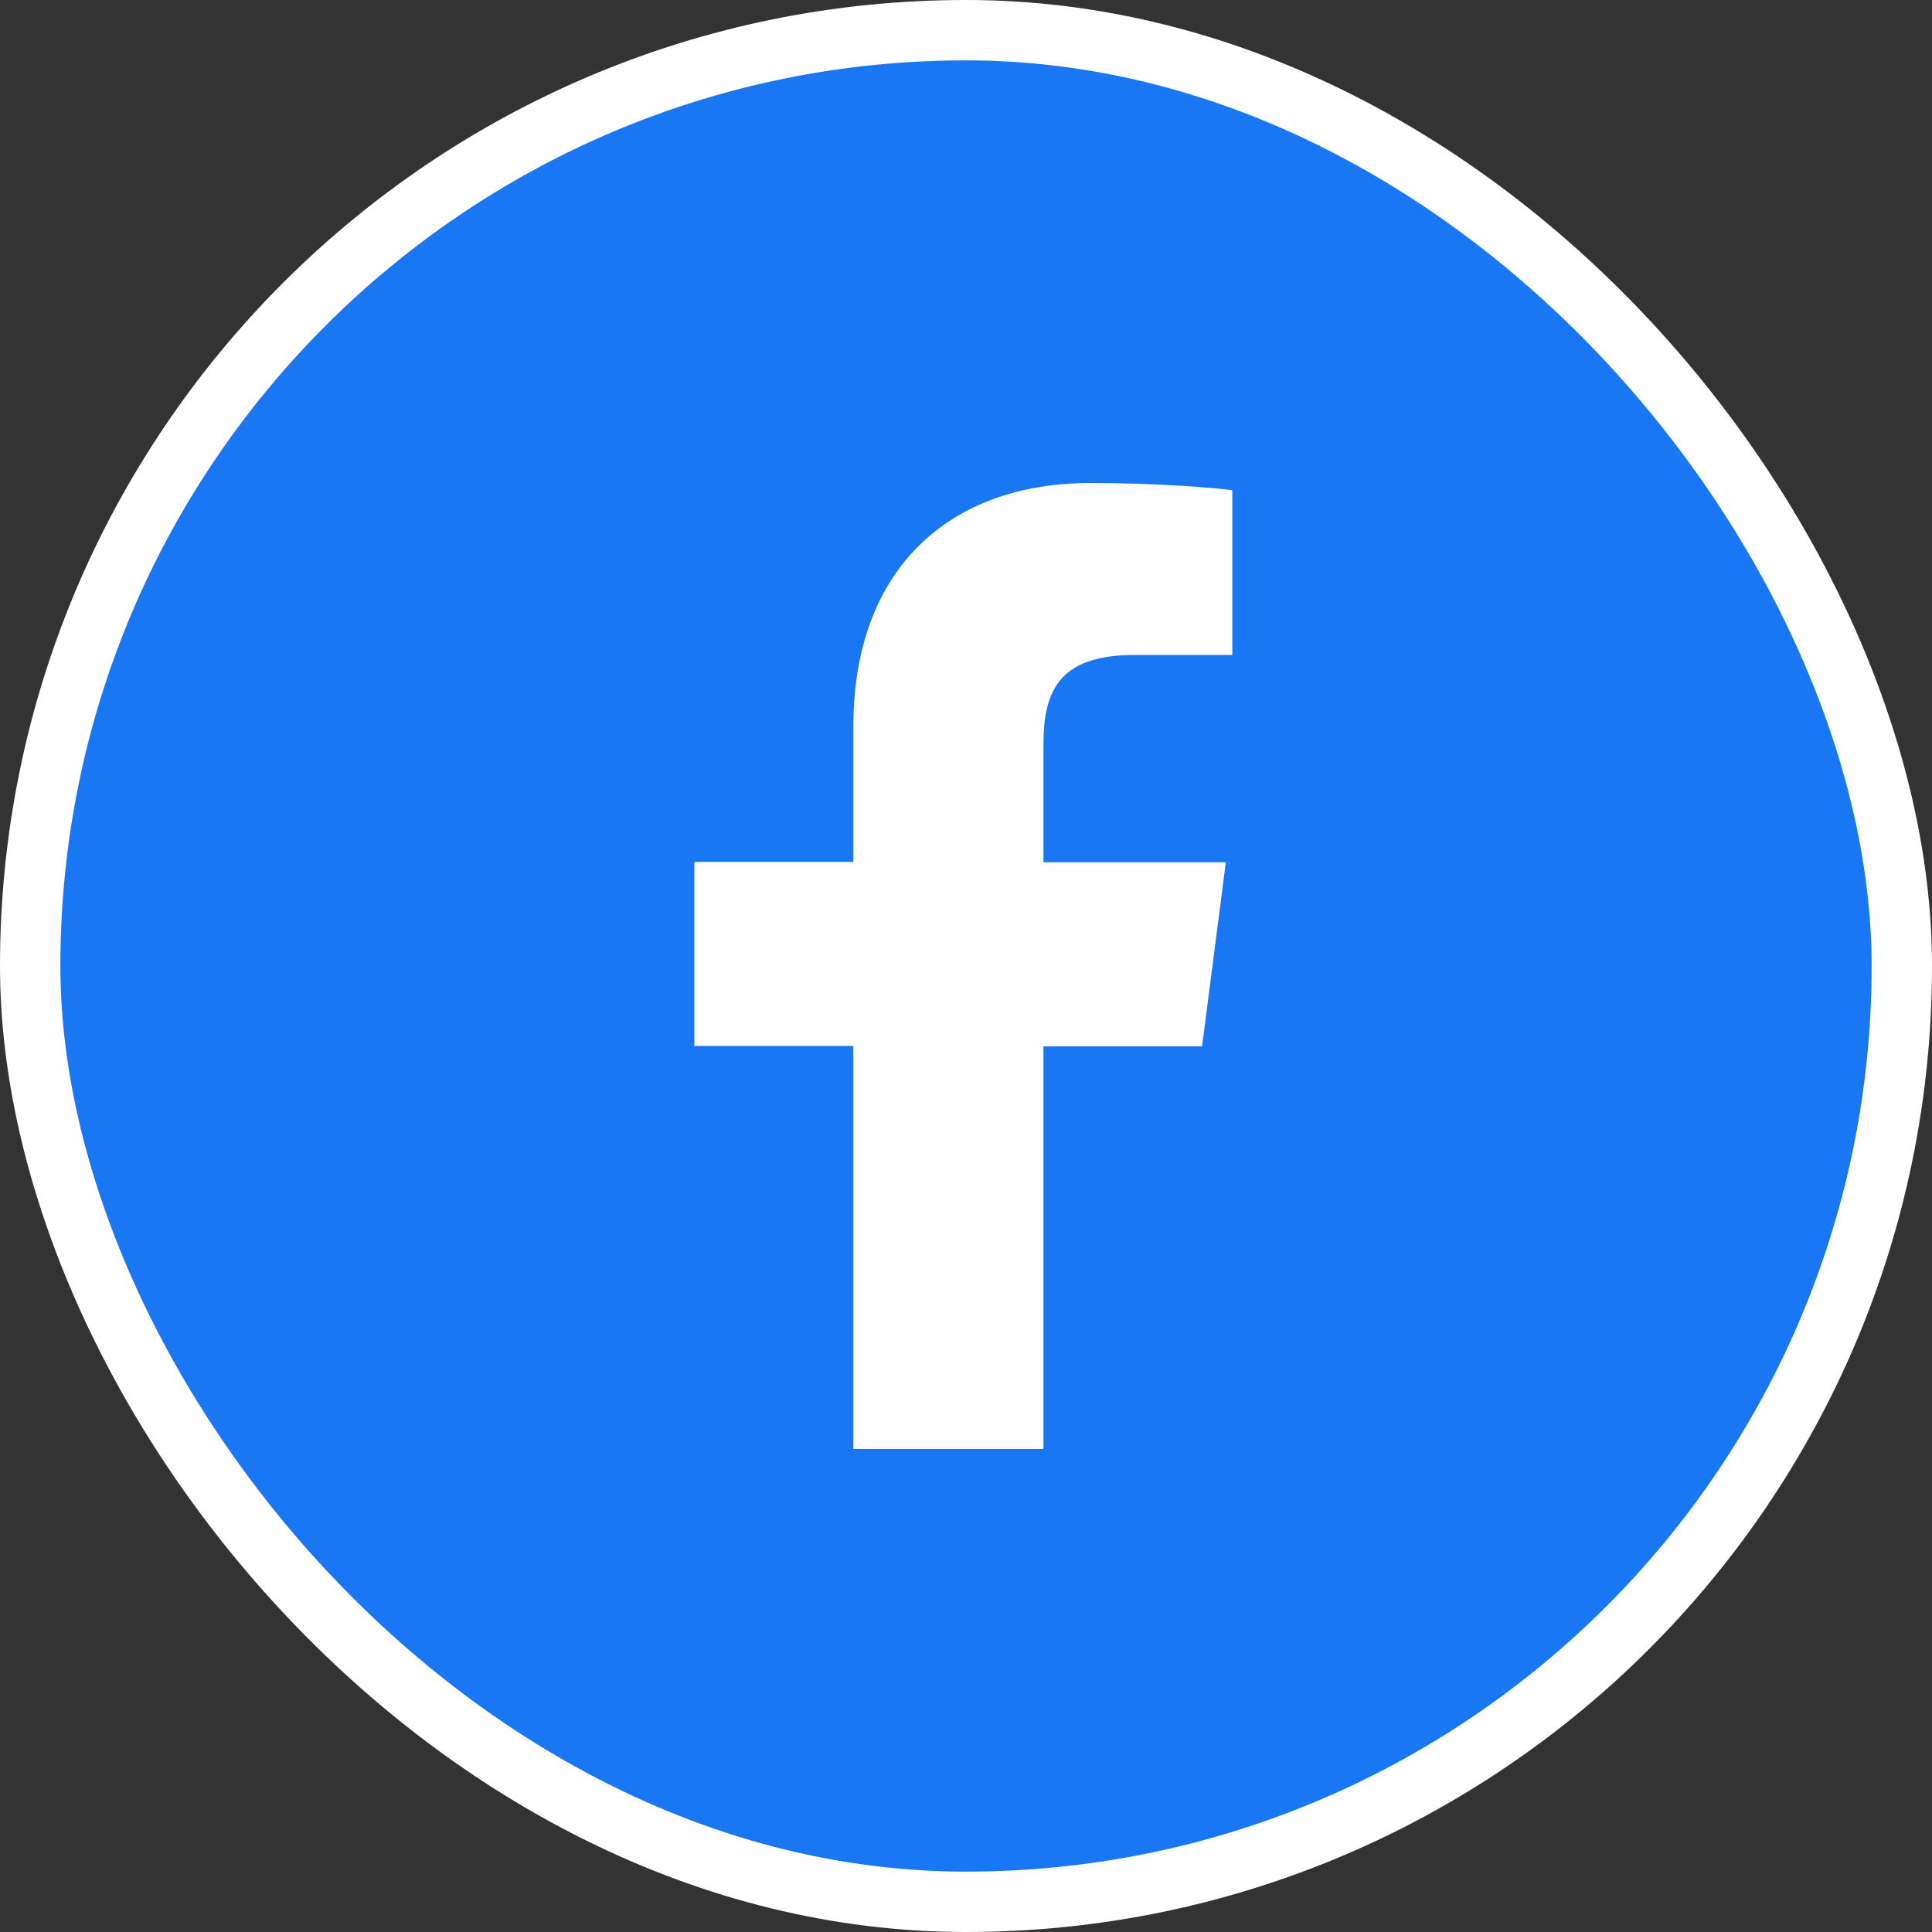 <svg width="64" height="64" viewBox="0 0 64 64" fill="none" xmlns="http://www.w3.org/2000/svg">
<rect x="0" y="0" width="64" height="64" fill="#333333" stroke="none"/>
<rect x="1" y="1" width="62" height="62" rx="31" fill="#1977F3"/>
<path d="M39.82 34.661L40.607 28.565H34.565V24.67C34.565 22.91 35.058 21.696 37.593 21.696H40.821V16.24C40.261 16.16 38.353 16 36.112 16C31.457 16 28.269 18.841 28.269 24.057V28.552H23V34.648H28.269V48H34.565V34.661H39.82Z" fill="white"/>
<rect x="1" y="1" width="62" height="62" rx="31" stroke="white" stroke-width="2"/>
</svg>